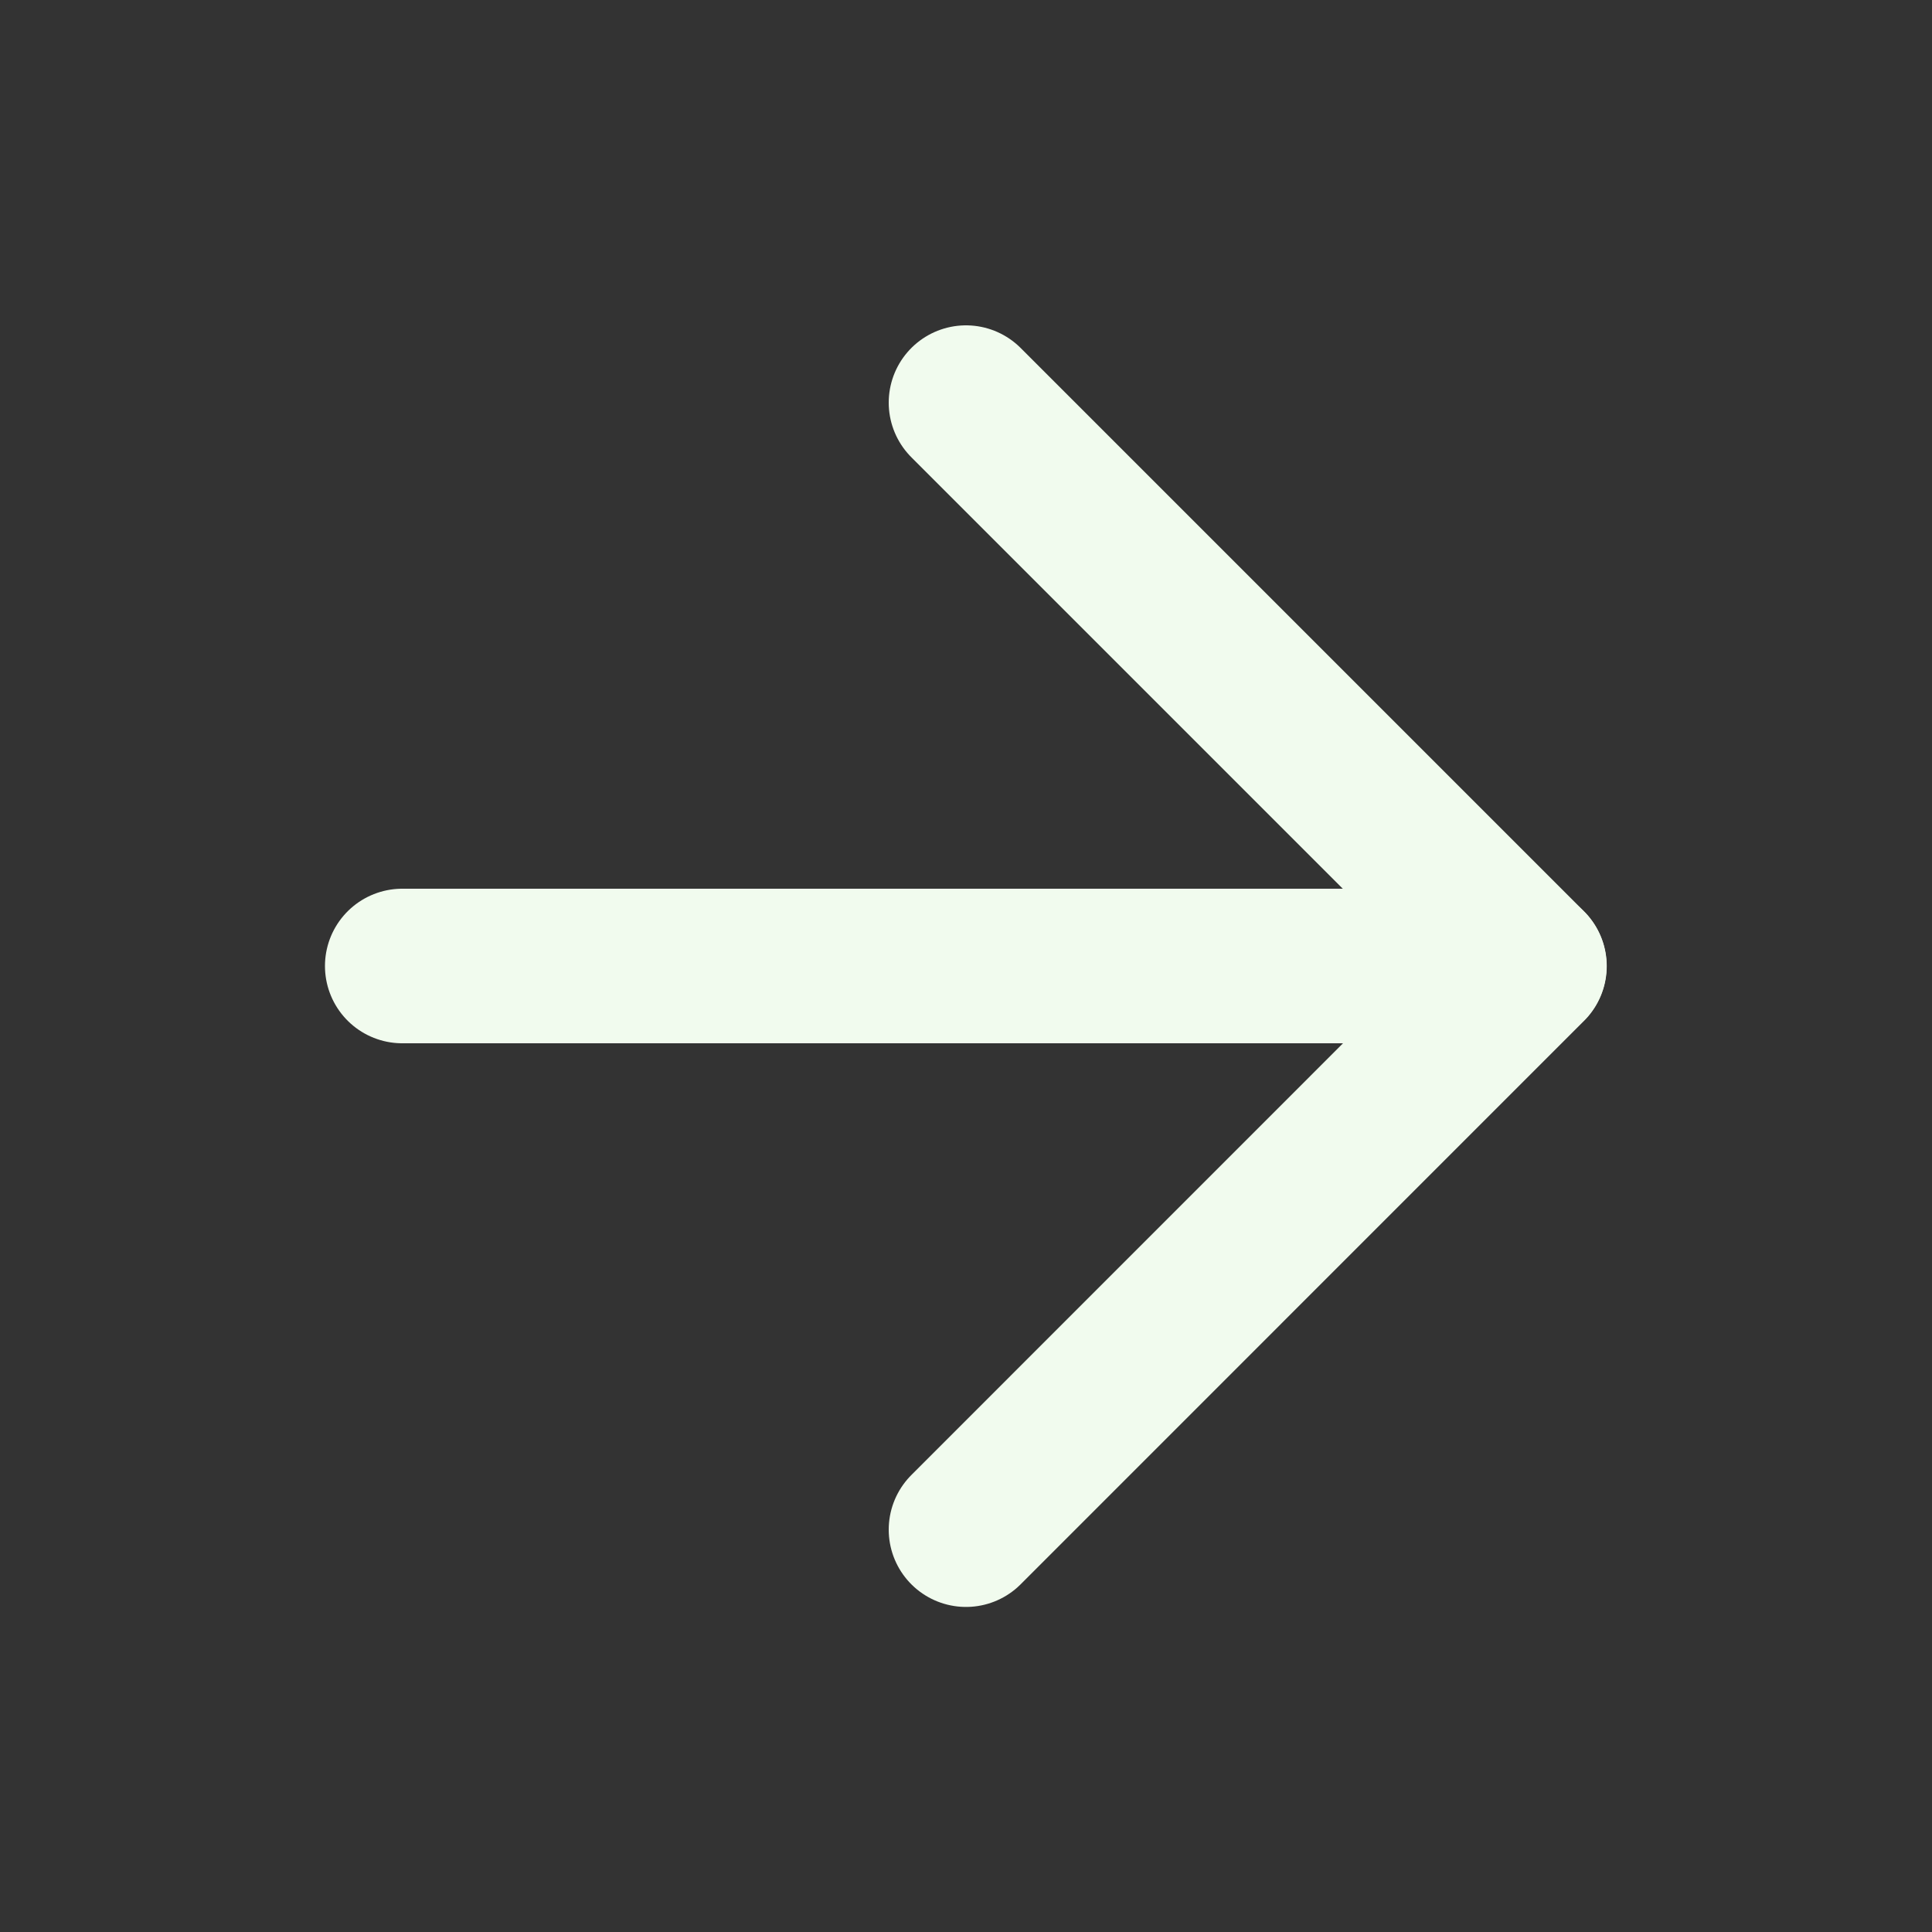 <svg width="20" height="20" viewBox="0 0 20 20" fill="none" xmlns="http://www.w3.org/2000/svg">
<rect x="0" y="0" width="20" height="20" fill="#333333" stroke="none"/>
<path d="M4.164 10H15.831" stroke="#F1FBEE" stroke-width="1.6" stroke-linecap="round" stroke-linejoin="round"/>
<path d="M10 4.168L15.833 10.001L10 15.835" stroke="#F1FBEE" stroke-width="1.6" stroke-linecap="round" stroke-linejoin="round"/>
</svg>
